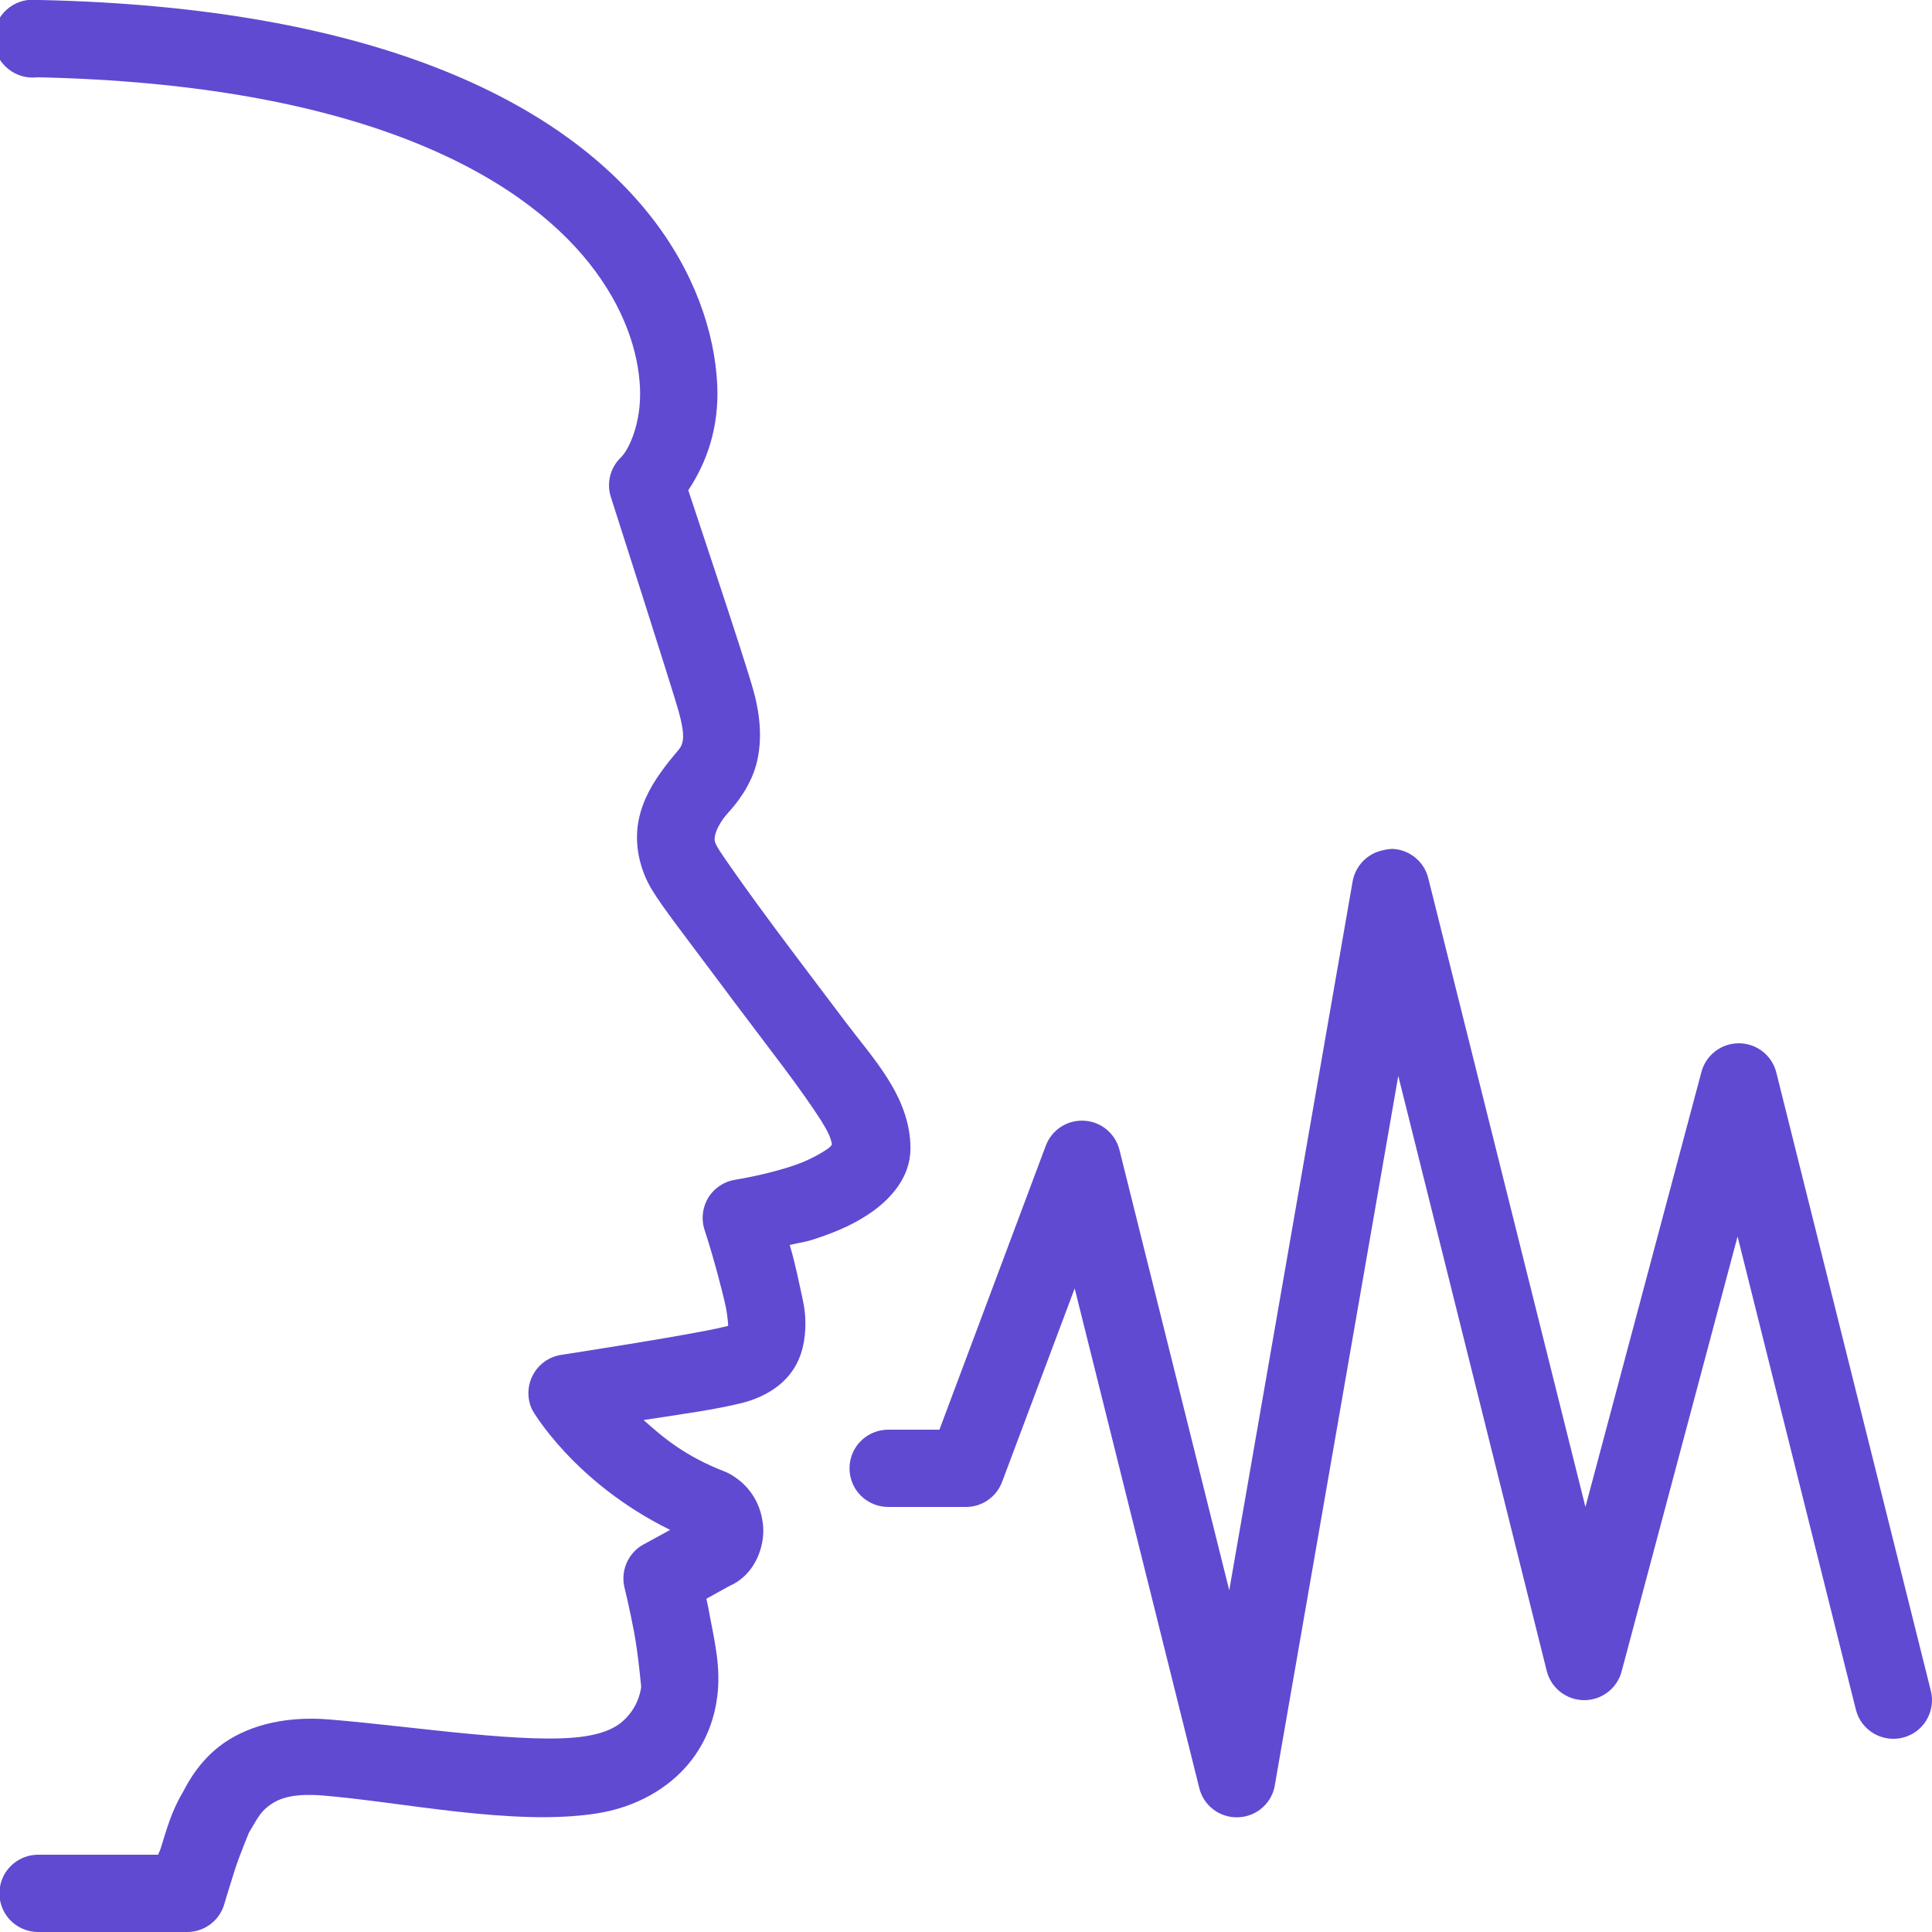 <svg width="55" height="55" viewBox="0 0 55 55" fill="none" xmlns="http://www.w3.org/2000/svg">
<g clip-path="url(#clip0_301_82)">
<path d="M0.791 -2.44139e-05C0.185 0.077 -0.249 0.632 -0.172 1.237C-0.095 1.843 0.46 2.277 1.066 2.2C10.218 2.398 14.768 4.971 16.775 7.494C17.776 8.757 18.171 10.012 18.219 11.034C18.266 12.057 17.892 12.822 17.669 13.028C17.368 13.32 17.26 13.763 17.394 14.162C17.394 14.162 19.134 19.589 19.319 20.247C19.521 20.969 19.435 21.136 19.387 21.244C19.34 21.351 19.147 21.514 18.803 22C18.489 22.438 18.219 22.954 18.15 23.547C18.081 24.14 18.232 24.793 18.562 25.334C18.876 25.85 19.564 26.731 20.316 27.741C21.067 28.75 21.871 29.803 22.309 30.387C22.769 31.002 23.134 31.522 23.375 31.9C23.577 32.222 23.659 32.407 23.684 32.587C23.667 32.596 23.663 32.63 23.581 32.691C23.384 32.832 23.023 33.034 22.619 33.172C21.815 33.447 20.934 33.584 20.934 33.584C20.625 33.632 20.35 33.808 20.178 34.07C20.01 34.336 19.959 34.659 20.041 34.959C20.041 34.959 20.242 35.569 20.419 36.231C20.505 36.562 20.599 36.91 20.659 37.194C20.719 37.477 20.728 37.752 20.728 37.675C20.728 37.731 20.728 37.727 20.728 37.744C20.698 37.757 20.668 37.761 20.59 37.778C19.675 38.002 15.984 38.569 15.984 38.569C15.636 38.62 15.331 38.835 15.168 39.149C15.005 39.462 15 39.836 15.159 40.15C15.159 40.15 16.332 42.204 19.078 43.553C18.764 43.725 18.322 43.966 18.322 43.966C17.892 44.198 17.669 44.692 17.772 45.169C17.772 45.169 17.918 45.757 18.047 46.441C18.176 47.124 18.253 48.039 18.253 48.022C18.223 48.263 18.116 48.563 17.909 48.812C17.703 49.062 17.402 49.315 16.637 49.431C15.052 49.668 11.846 49.156 9.384 48.95C8.001 48.834 6.944 49.178 6.256 49.706C5.569 50.235 5.268 50.918 5.191 51.047C4.881 51.567 4.739 52.095 4.572 52.628C4.542 52.723 4.529 52.714 4.503 52.8H1.1C0.705 52.796 0.335 53.002 0.133 53.346C-0.065 53.689 -0.065 54.111 0.133 54.454C0.335 54.798 0.705 55.004 1.1 55H5.328C5.831 55 6.269 54.66 6.394 54.175C6.394 54.175 6.514 53.771 6.669 53.281C6.823 52.791 7.098 52.155 7.081 52.181C7.3 51.82 7.391 51.61 7.631 51.425C7.872 51.24 8.237 51.034 9.212 51.116C11.473 51.305 14.596 51.984 16.947 51.631C18.146 51.451 19.039 50.884 19.594 50.222C20.148 49.56 20.35 48.843 20.419 48.297C20.522 47.493 20.354 46.772 20.212 46.028C20.161 45.749 20.157 45.732 20.109 45.513C20.436 45.336 20.737 45.16 20.797 45.134C21.489 44.821 21.772 44.034 21.725 43.45C21.678 42.866 21.385 42.311 20.797 41.972C20.754 41.946 20.706 41.925 20.659 41.903C19.508 41.461 18.872 40.919 18.322 40.425C19.443 40.253 20.337 40.133 21.106 39.944C21.648 39.81 22.176 39.535 22.515 39.084C22.855 38.633 22.928 38.1 22.928 37.675C22.928 37.301 22.864 37.052 22.791 36.712C22.718 36.373 22.644 36.029 22.55 35.681C22.515 35.557 22.515 35.557 22.481 35.441C22.825 35.359 22.885 35.38 23.306 35.234C23.826 35.058 24.359 34.835 24.853 34.478C25.347 34.121 25.919 33.524 25.919 32.691C25.919 31.922 25.618 31.255 25.265 30.697C24.913 30.138 24.488 29.648 24.062 29.081C23.616 28.488 22.816 27.436 22.069 26.434C21.321 25.433 20.595 24.398 20.453 24.166C20.328 23.959 20.337 23.916 20.35 23.822C20.363 23.727 20.414 23.555 20.59 23.306C20.737 23.1 21.085 22.812 21.381 22.172C21.678 21.532 21.733 20.677 21.45 19.663C21.183 18.704 19.804 14.601 19.594 13.956C20.139 13.136 20.47 12.147 20.419 10.966C20.35 9.462 19.77 7.726 18.494 6.119C15.946 2.909 10.686 0.206 1.134 -2.44139e-05C1.053 -0.009 0.975 -0.009 0.894 -2.44139e-05C0.859 -2.44139e-05 0.825 -2.44139e-05 0.791 -2.44139e-05ZM39.634 24.166C39.553 24.17 39.471 24.178 39.394 24.2C38.925 24.286 38.569 24.66 38.5 25.128L34.994 45.272L31.866 32.725C31.745 32.261 31.337 31.926 30.856 31.904C30.375 31.878 29.936 32.171 29.769 32.622L26.744 40.7H25.3C24.905 40.696 24.535 40.902 24.333 41.246C24.135 41.589 24.135 42.011 24.333 42.354C24.535 42.698 24.905 42.904 25.3 42.9H27.5C27.96 42.9 28.372 42.612 28.531 42.178L30.594 36.678L34.134 50.875C34.25 51.399 34.727 51.76 35.26 51.734C35.797 51.709 36.235 51.305 36.3 50.772L39.806 30.628L44.034 47.575C44.159 48.06 44.597 48.4 45.1 48.4C45.603 48.4 46.041 48.06 46.166 47.575L49.465 35.2L52.834 48.675C52.985 49.264 53.586 49.616 54.175 49.466C54.764 49.315 55.116 48.714 54.965 48.125L50.566 30.525C50.441 30.039 50.003 29.7 49.5 29.7C48.997 29.7 48.559 30.039 48.434 30.525L45.134 42.9L40.666 25.025C40.558 24.539 40.133 24.183 39.634 24.166Z" fill="#604AD1"/>
</g>
<defs>
<clipPath id="clip0_301_82">
<rect width="55" height="55" fill="white"/>
</clipPath>
</defs>
</svg>
